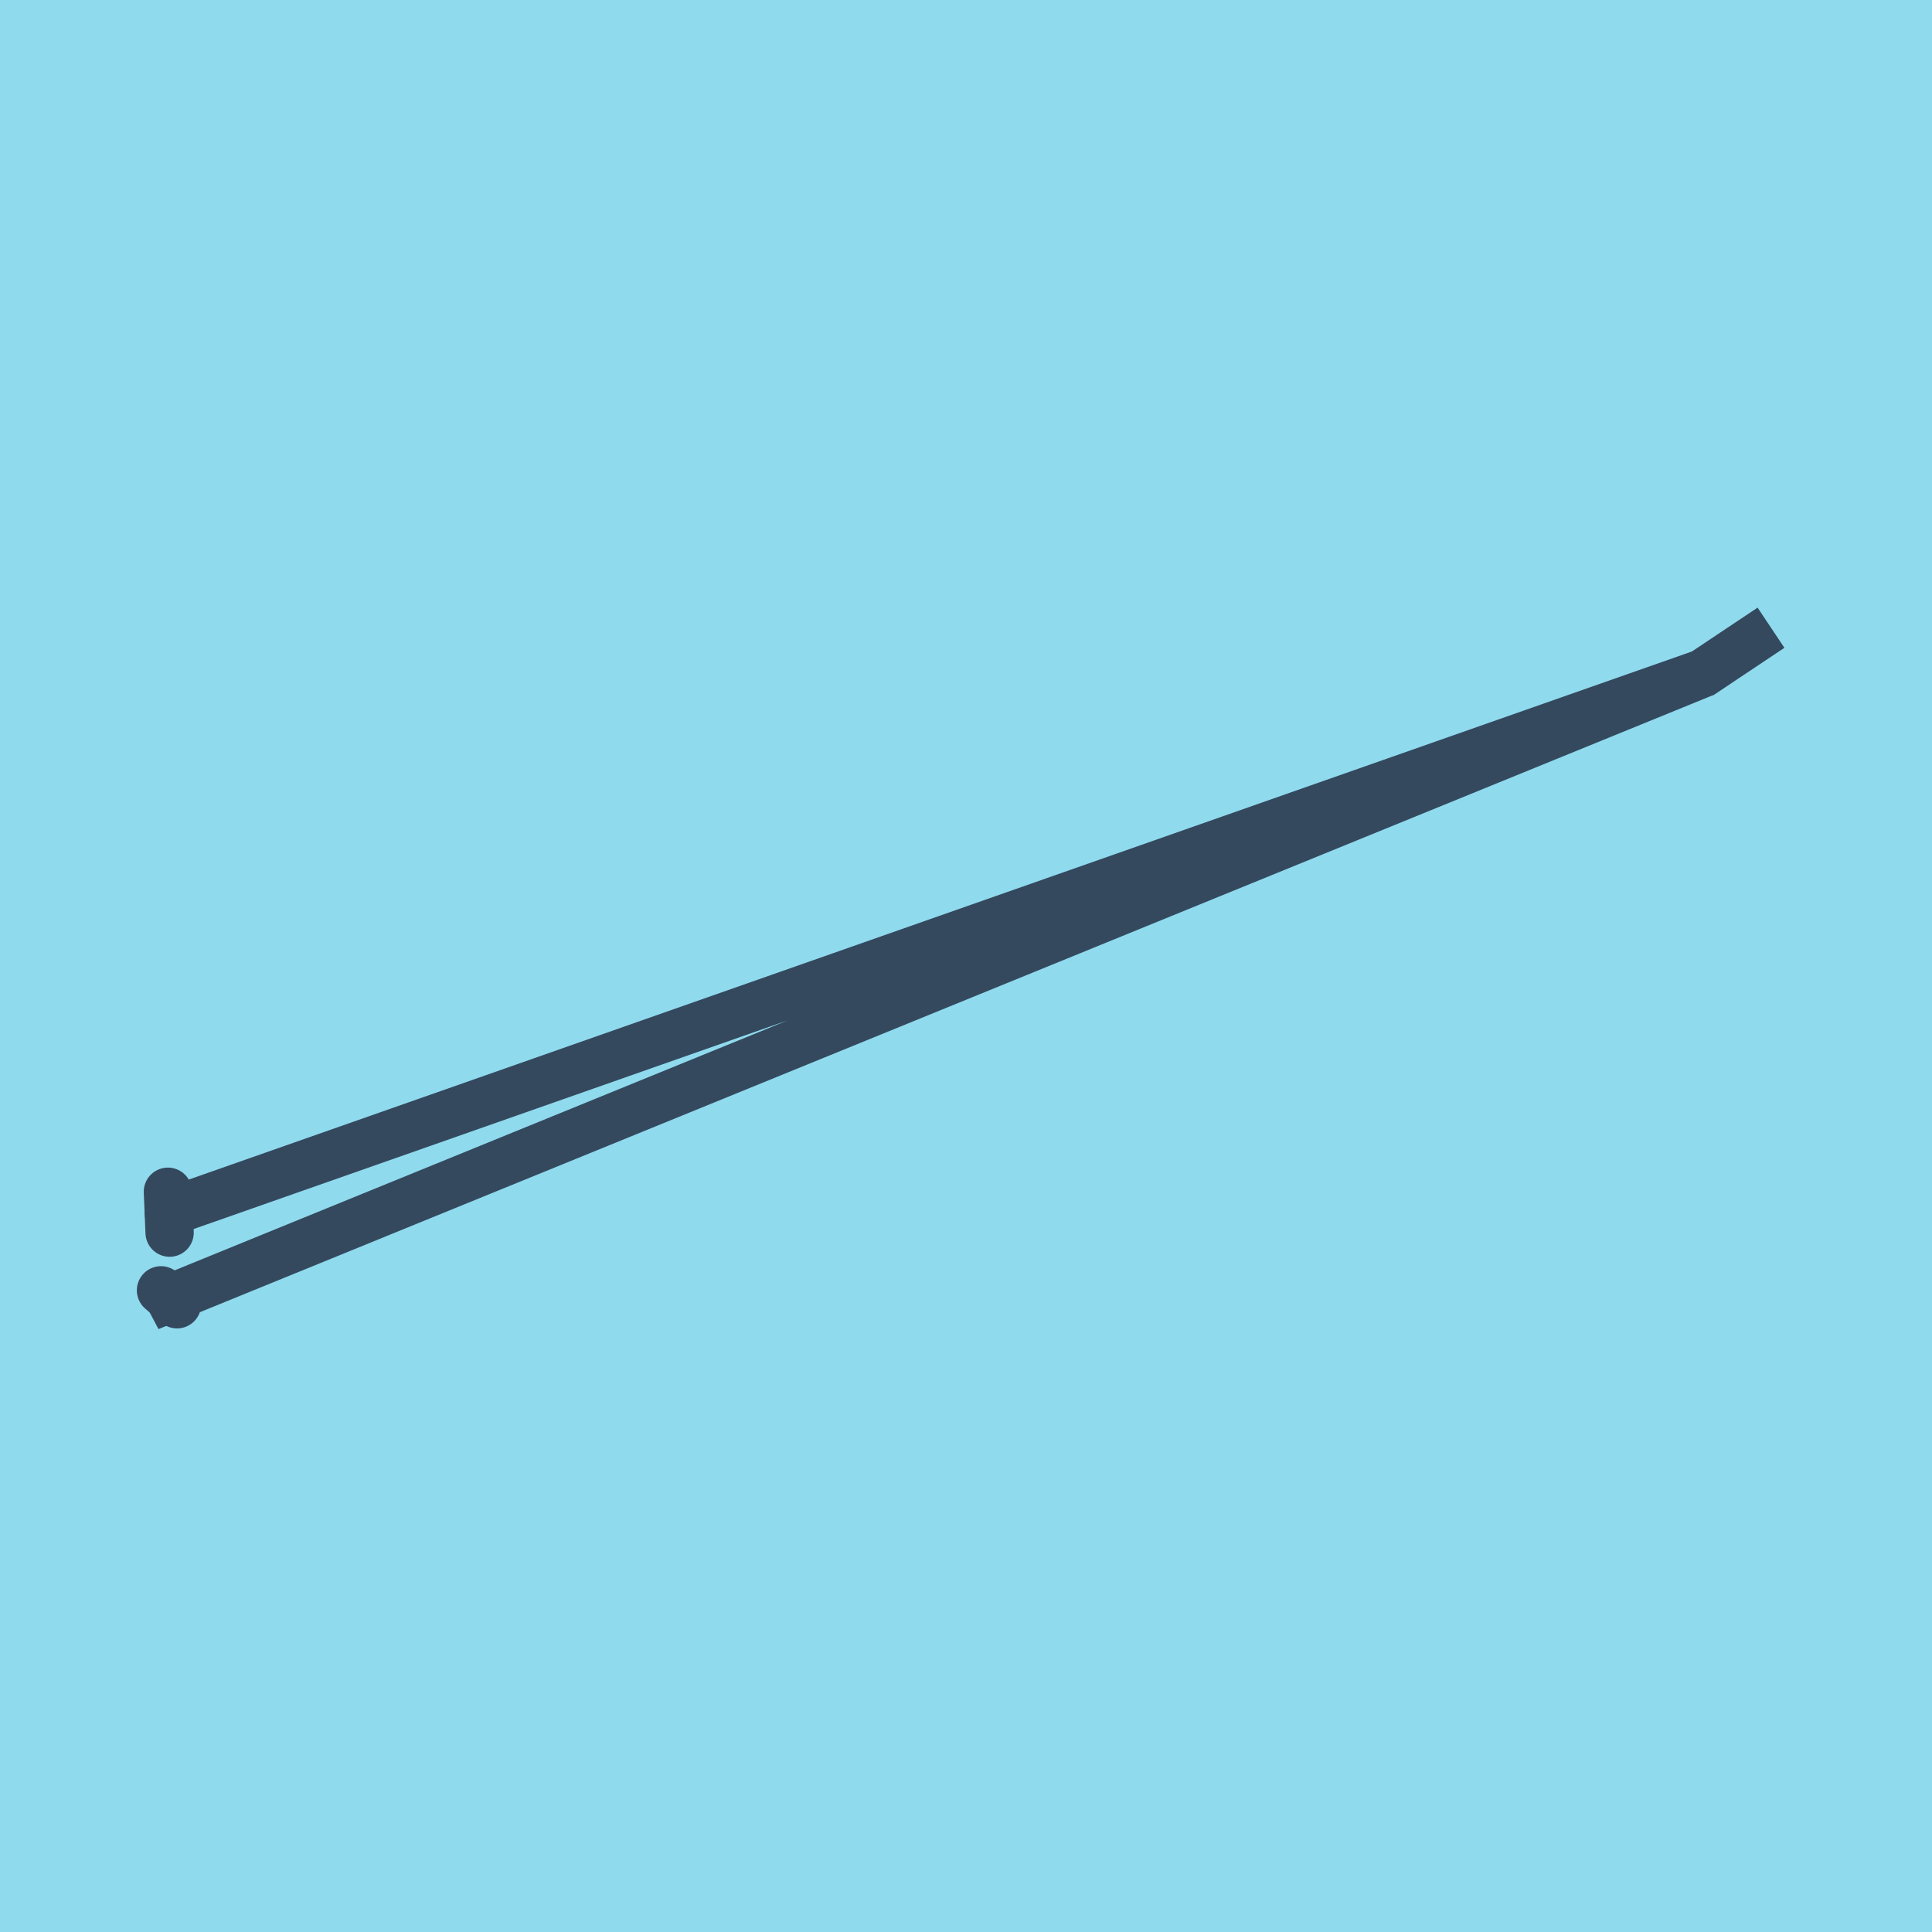 <?xml version="1.0" encoding="utf-8"?>
<!DOCTYPE svg PUBLIC "-//W3C//DTD SVG 1.1//EN" "http://www.w3.org/Graphics/SVG/1.1/DTD/svg11.dtd">
<svg xmlns="http://www.w3.org/2000/svg" xmlns:xlink="http://www.w3.org/1999/xlink" viewBox="-10 -10 120 120" preserveAspectRatio="xMidYMid meet">
	<path style="fill:#90daee" d="M-10-10h120v120H-10z"/>
			<polyline stroke-linecap="round" points="0,70.144 0.995,71.011 " style="fill:none;stroke:#34495e;stroke-width: 3px"/>
			<polyline stroke-linecap="round" points="0.429,64.021 0.535,66.561 " style="fill:none;stroke:#34495e;stroke-width: 3px"/>
			<polyline stroke-linecap="round" points="0.497,70.578 0.535,70.65 95.762,31.818 100,28.989 95.762,31.818 0.482,65.291 " style="fill:none;stroke:#34495e;stroke-width: 3px"/>
	</svg>
